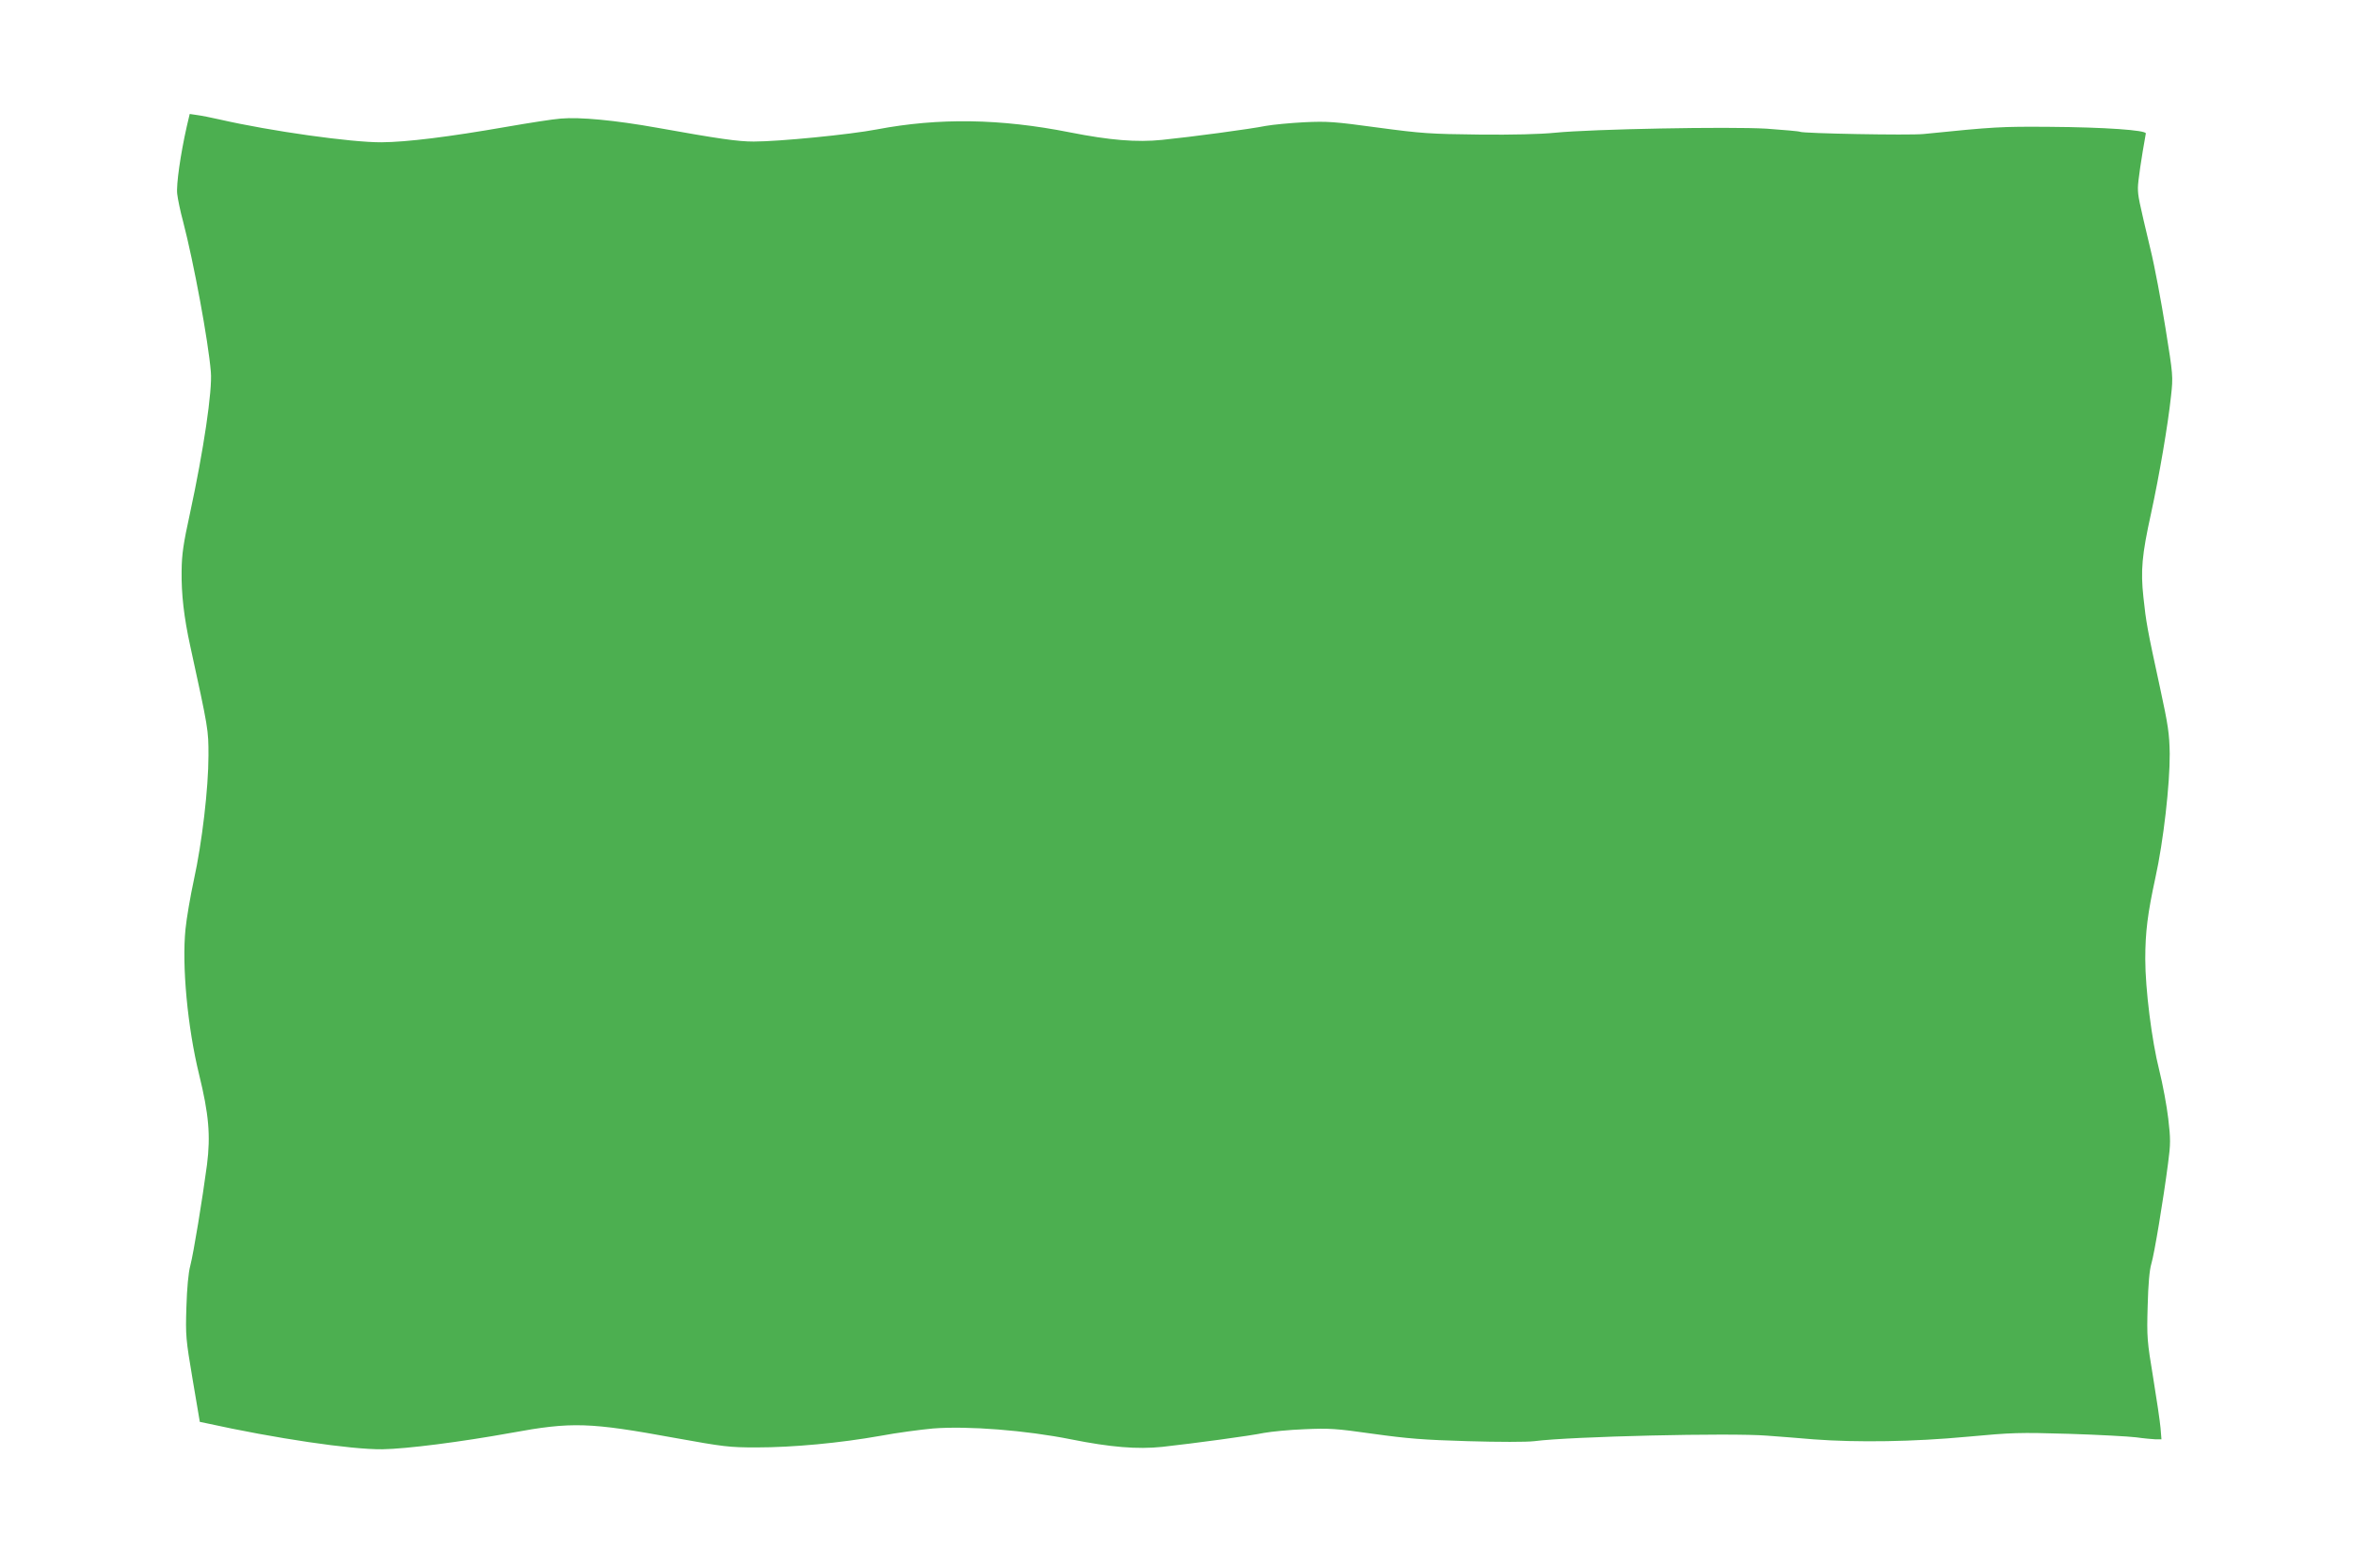 <?xml version="1.0" standalone="no"?>
<!DOCTYPE svg PUBLIC "-//W3C//DTD SVG 20010904//EN"
 "http://www.w3.org/TR/2001/REC-SVG-20010904/DTD/svg10.dtd">
<svg version="1.0" xmlns="http://www.w3.org/2000/svg"
 width="1280pt" height="853pt" viewBox="0 0 1280 853"
 preserveAspectRatio="xMidYMid meet">
<g transform="translate(0,853) scale(0.1,-0.1)"
fill="#4caf50" stroke="none">
<path d="M1016 7842 c-34 -150 -58 -318 -52 -367 3 -27 17 -95 32 -150 58
-223 137 -649 151 -818 9 -101 -40 -429 -113 -767 -37 -169 -45 -225 -46 -315
-2 -127 13 -255 47 -410 99 -453 99 -454 99 -595 0 -177 -35 -475 -79 -675
-19 -88 -40 -209 -46 -270 -20 -199 11 -533 74 -790 53 -216 63 -332 43 -491
-25 -188 -73 -481 -91 -550 -10 -36 -18 -122 -21 -224 -5 -158 -3 -175 34
-395 l39 -230 34 -7 c376 -83 789 -144 959 -142 132 2 428 40 699 89 333 61
426 58 896 -28 261 -47 291 -51 440 -51 198 0 455 24 674 63 91 17 220 34 286
40 191 15 507 -10 751 -59 215 -43 360 -55 496 -41 180 20 477 60 554 76 39 7
138 17 220 20 135 6 170 4 374 -25 187 -26 274 -33 515 -40 170 -5 319 -5 361
0 201 26 1070 46 1267 30 70 -5 183 -14 252 -20 238 -18 548 -13 835 14 249
23 282 24 555 16 160 -5 324 -14 365 -19 41 -6 89 -10 107 -11 l31 0 -5 62
c-3 35 -21 157 -40 273 -33 200 -35 219 -30 390 3 120 10 197 20 230 16 52 65
347 91 547 14 105 14 132 1 243 -8 69 -30 187 -49 263 -41 162 -76 443 -76
604 0 149 13 249 55 443 44 199 79 509 78 675 -2 110 -8 152 -53 360 -69 317
-76 357 -90 490 -16 147 -8 232 41 455 45 207 92 481 109 640 12 108 11 114
-30 370 -23 143 -59 337 -82 430 -64 269 -68 287 -68 334 0 34 19 162 43 295
3 18 -226 34 -523 36 -265 2 -301 0 -686 -39 -79 -8 -656 3 -672 12 -4 3 -86
10 -182 17 -205 12 -948 -2 -1150 -22 -80 -8 -229 -12 -415 -10 -266 3 -311 6
-550 38 -235 32 -273 35 -400 29 -77 -4 -171 -13 -210 -20 -84 -17 -405 -60
-564 -76 -137 -14 -284 -2 -501 41 -378 75 -713 80 -1050 16 -146 -28 -532
-66 -670 -66 -87 0 -190 15 -525 75 -229 41 -421 59 -524 50 -42 -3 -175 -24
-296 -45 -315 -55 -542 -83 -680 -84 -163 -1 -600 60 -880 124 -44 10 -99 21
-122 24 l-41 6 -16 -68z"/>
</g>
</svg>
